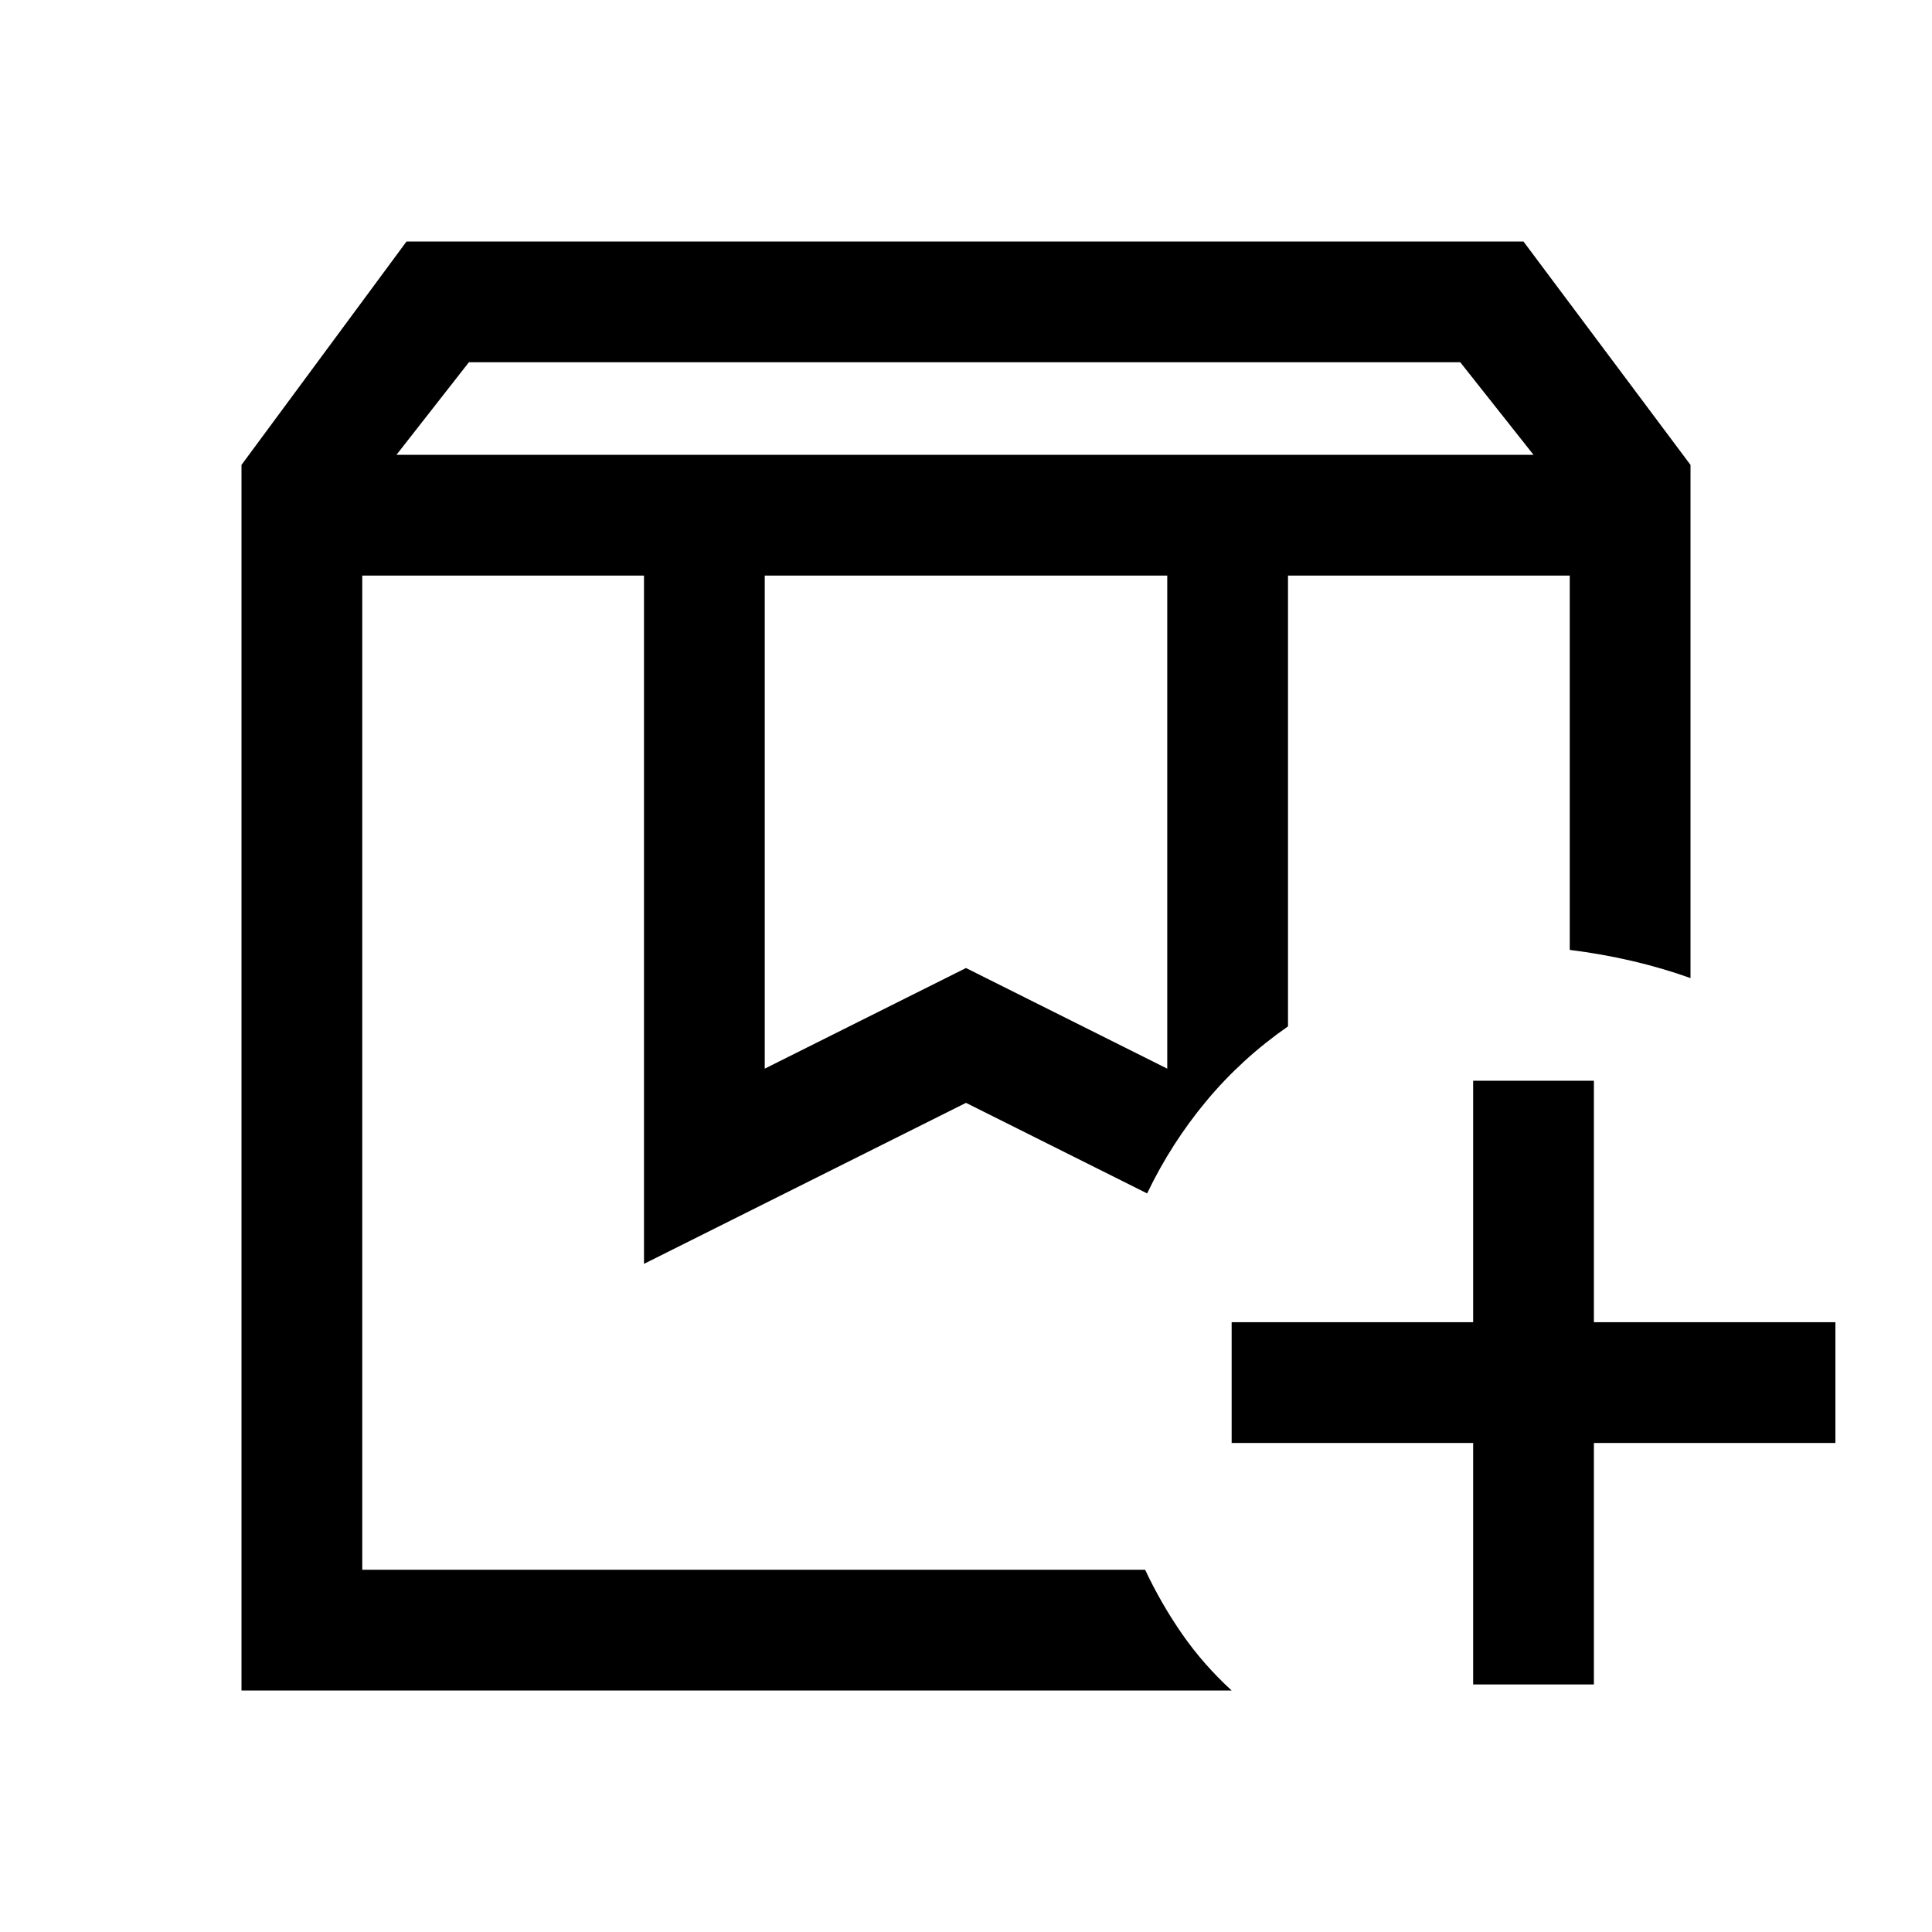<svg xmlns="http://www.w3.org/2000/svg" width="48" height="48" viewBox="0 -960 960 960"><path d="M640-674h140-140Zm-460 0h390-22 21-389Zm17-60h565l-36.41-46H233l-36 46Zm183 305 100-50 100 50v-245H380v245Zm232 309H120v-609l82-111h555l83 111v255q-14-5-29-8.5t-31-5.5v-186H640v224q-23 16-40.5 37T570-367l-90-45-160 80v-342H180v494h389q8 17 18.5 32.09Q598-132.82 612-120Zm120-3v-120H612v-60h120v-120h60v120h120v60H792v120h-60Z"/></svg>
